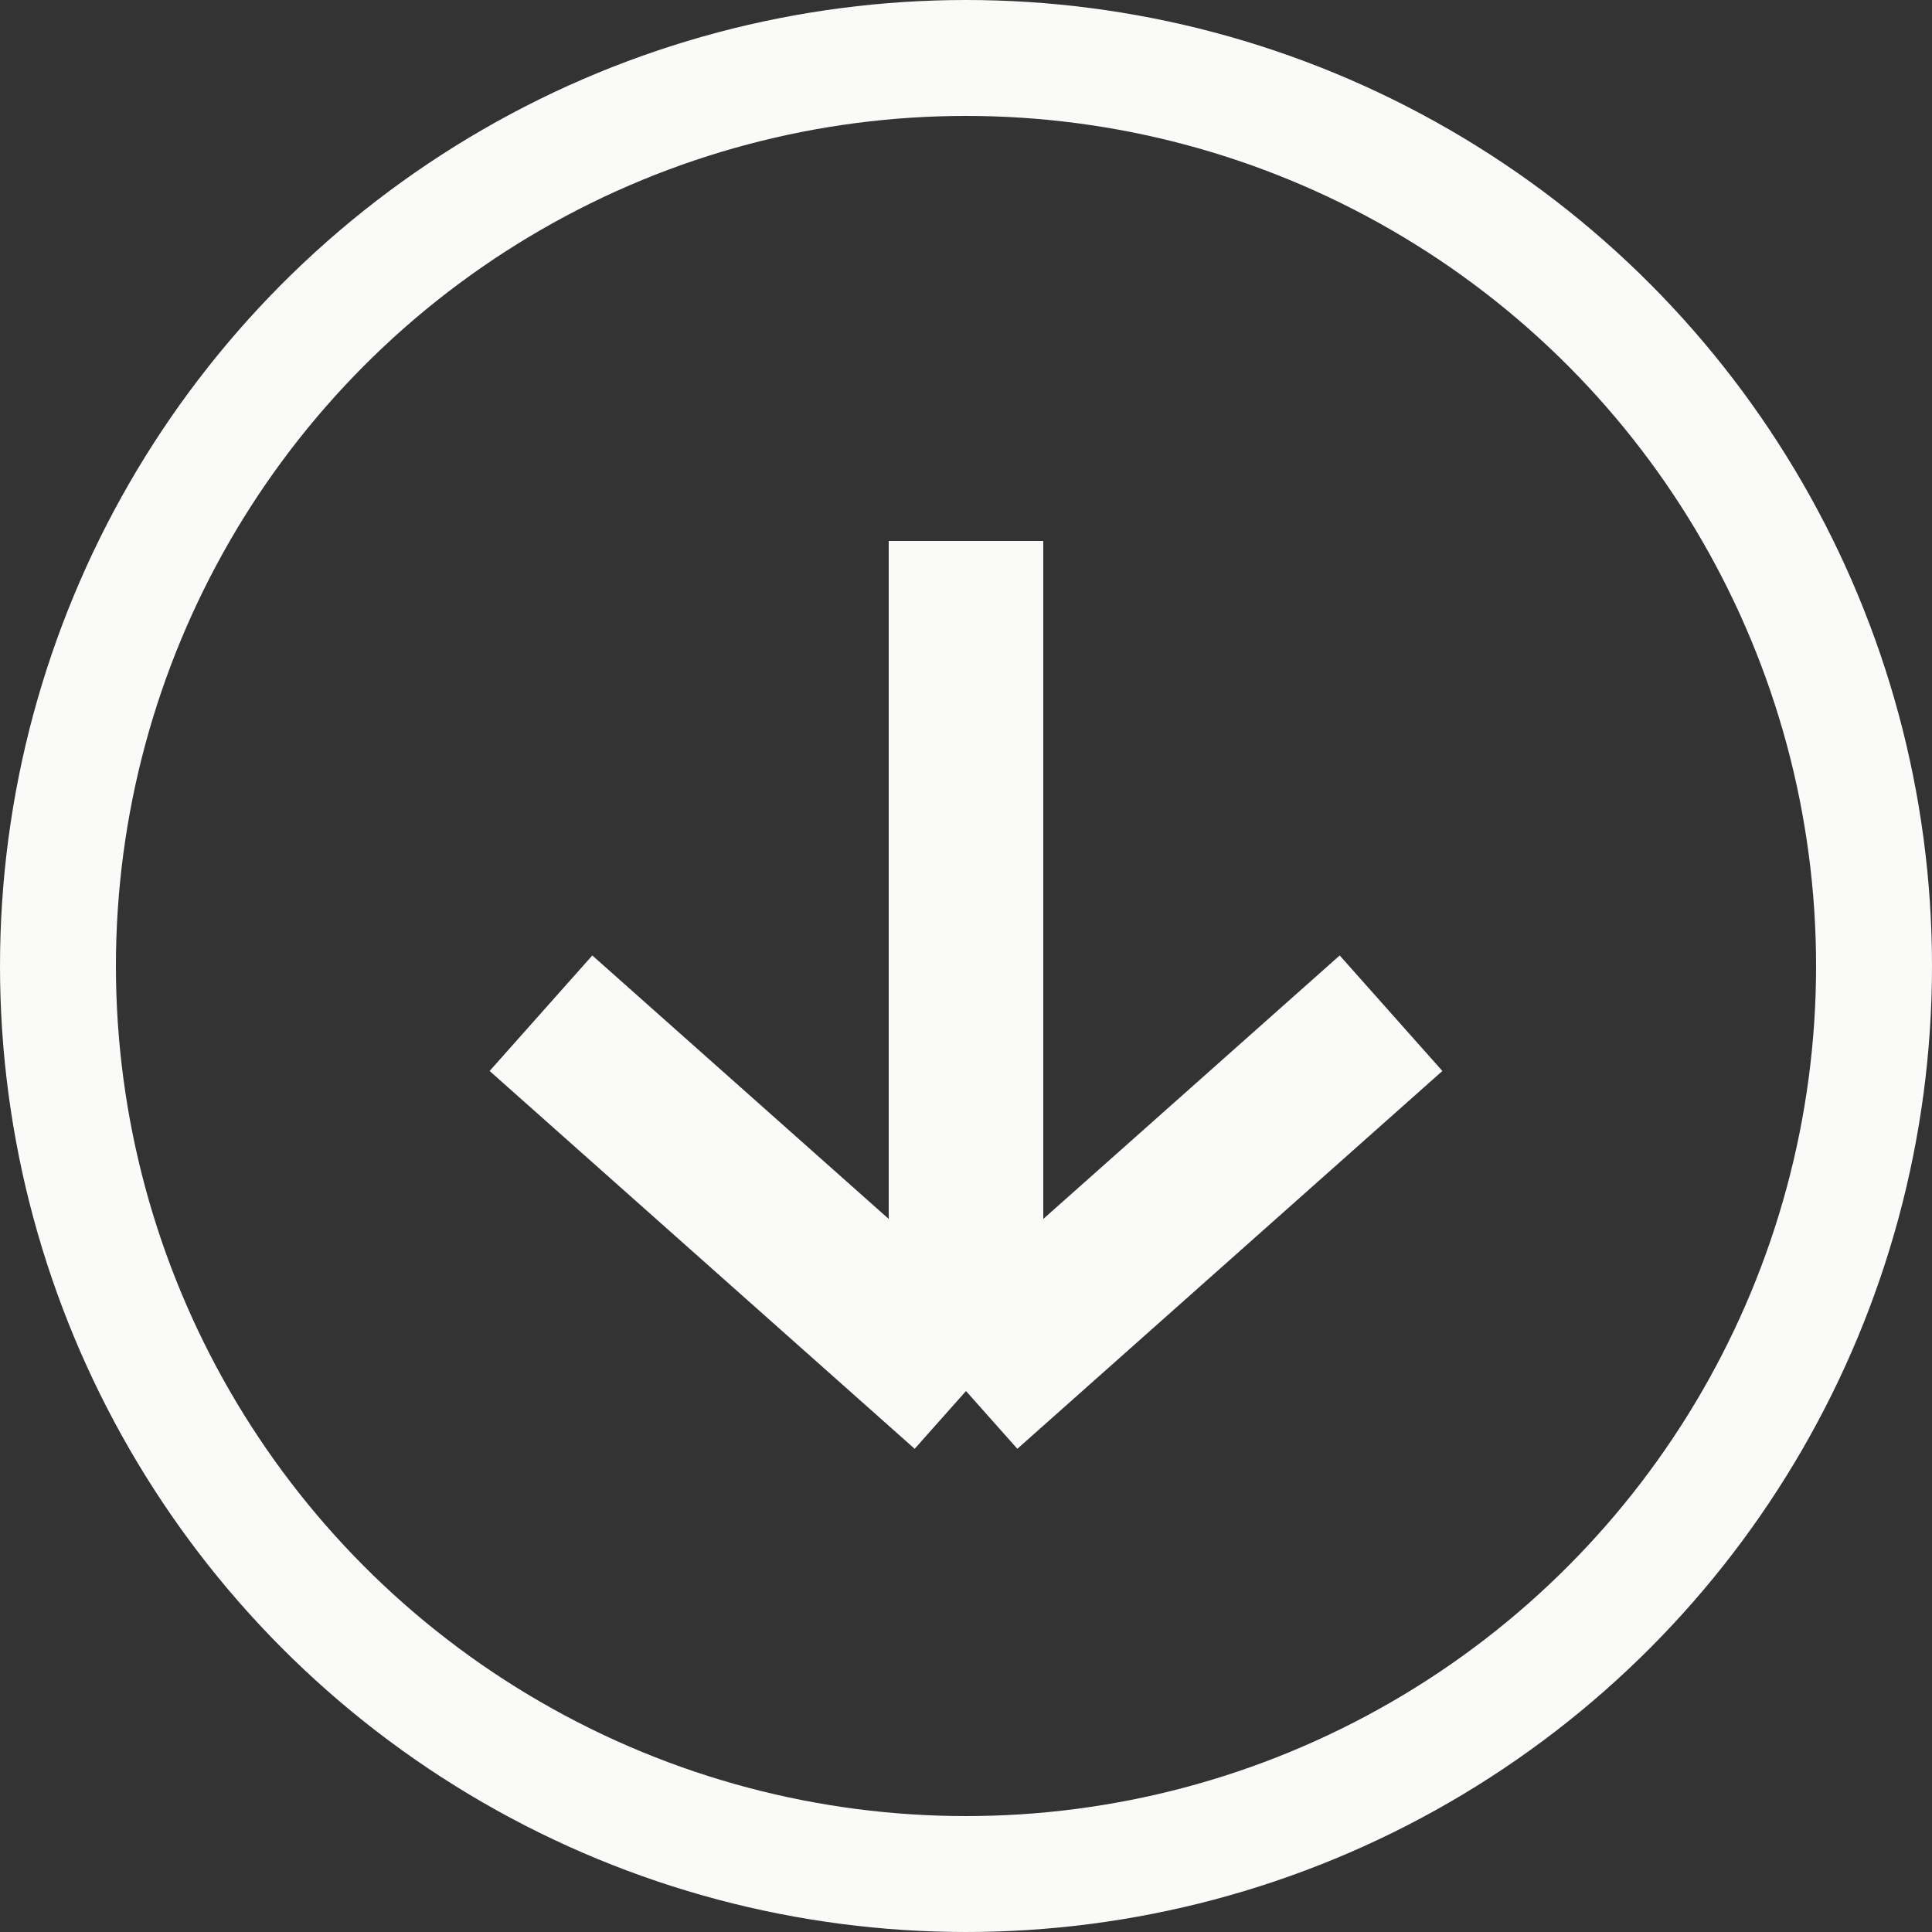 <svg width="25" height="25" viewBox="0 0 25 25" fill="none" xmlns="http://www.w3.org/2000/svg">
<rect x="0" y="0" width="25" height="25" fill="#333333" stroke="none"/>
<path d="M12.5 7V18M12.5 18L7 13.111M12.5 18L18 13.111" stroke="#FAFAF9" stroke-width="2"/>
<circle cx="12.5" cy="12.5" r="11.75" stroke="#FAFAF9" stroke-width="1.5"/>
</svg>

